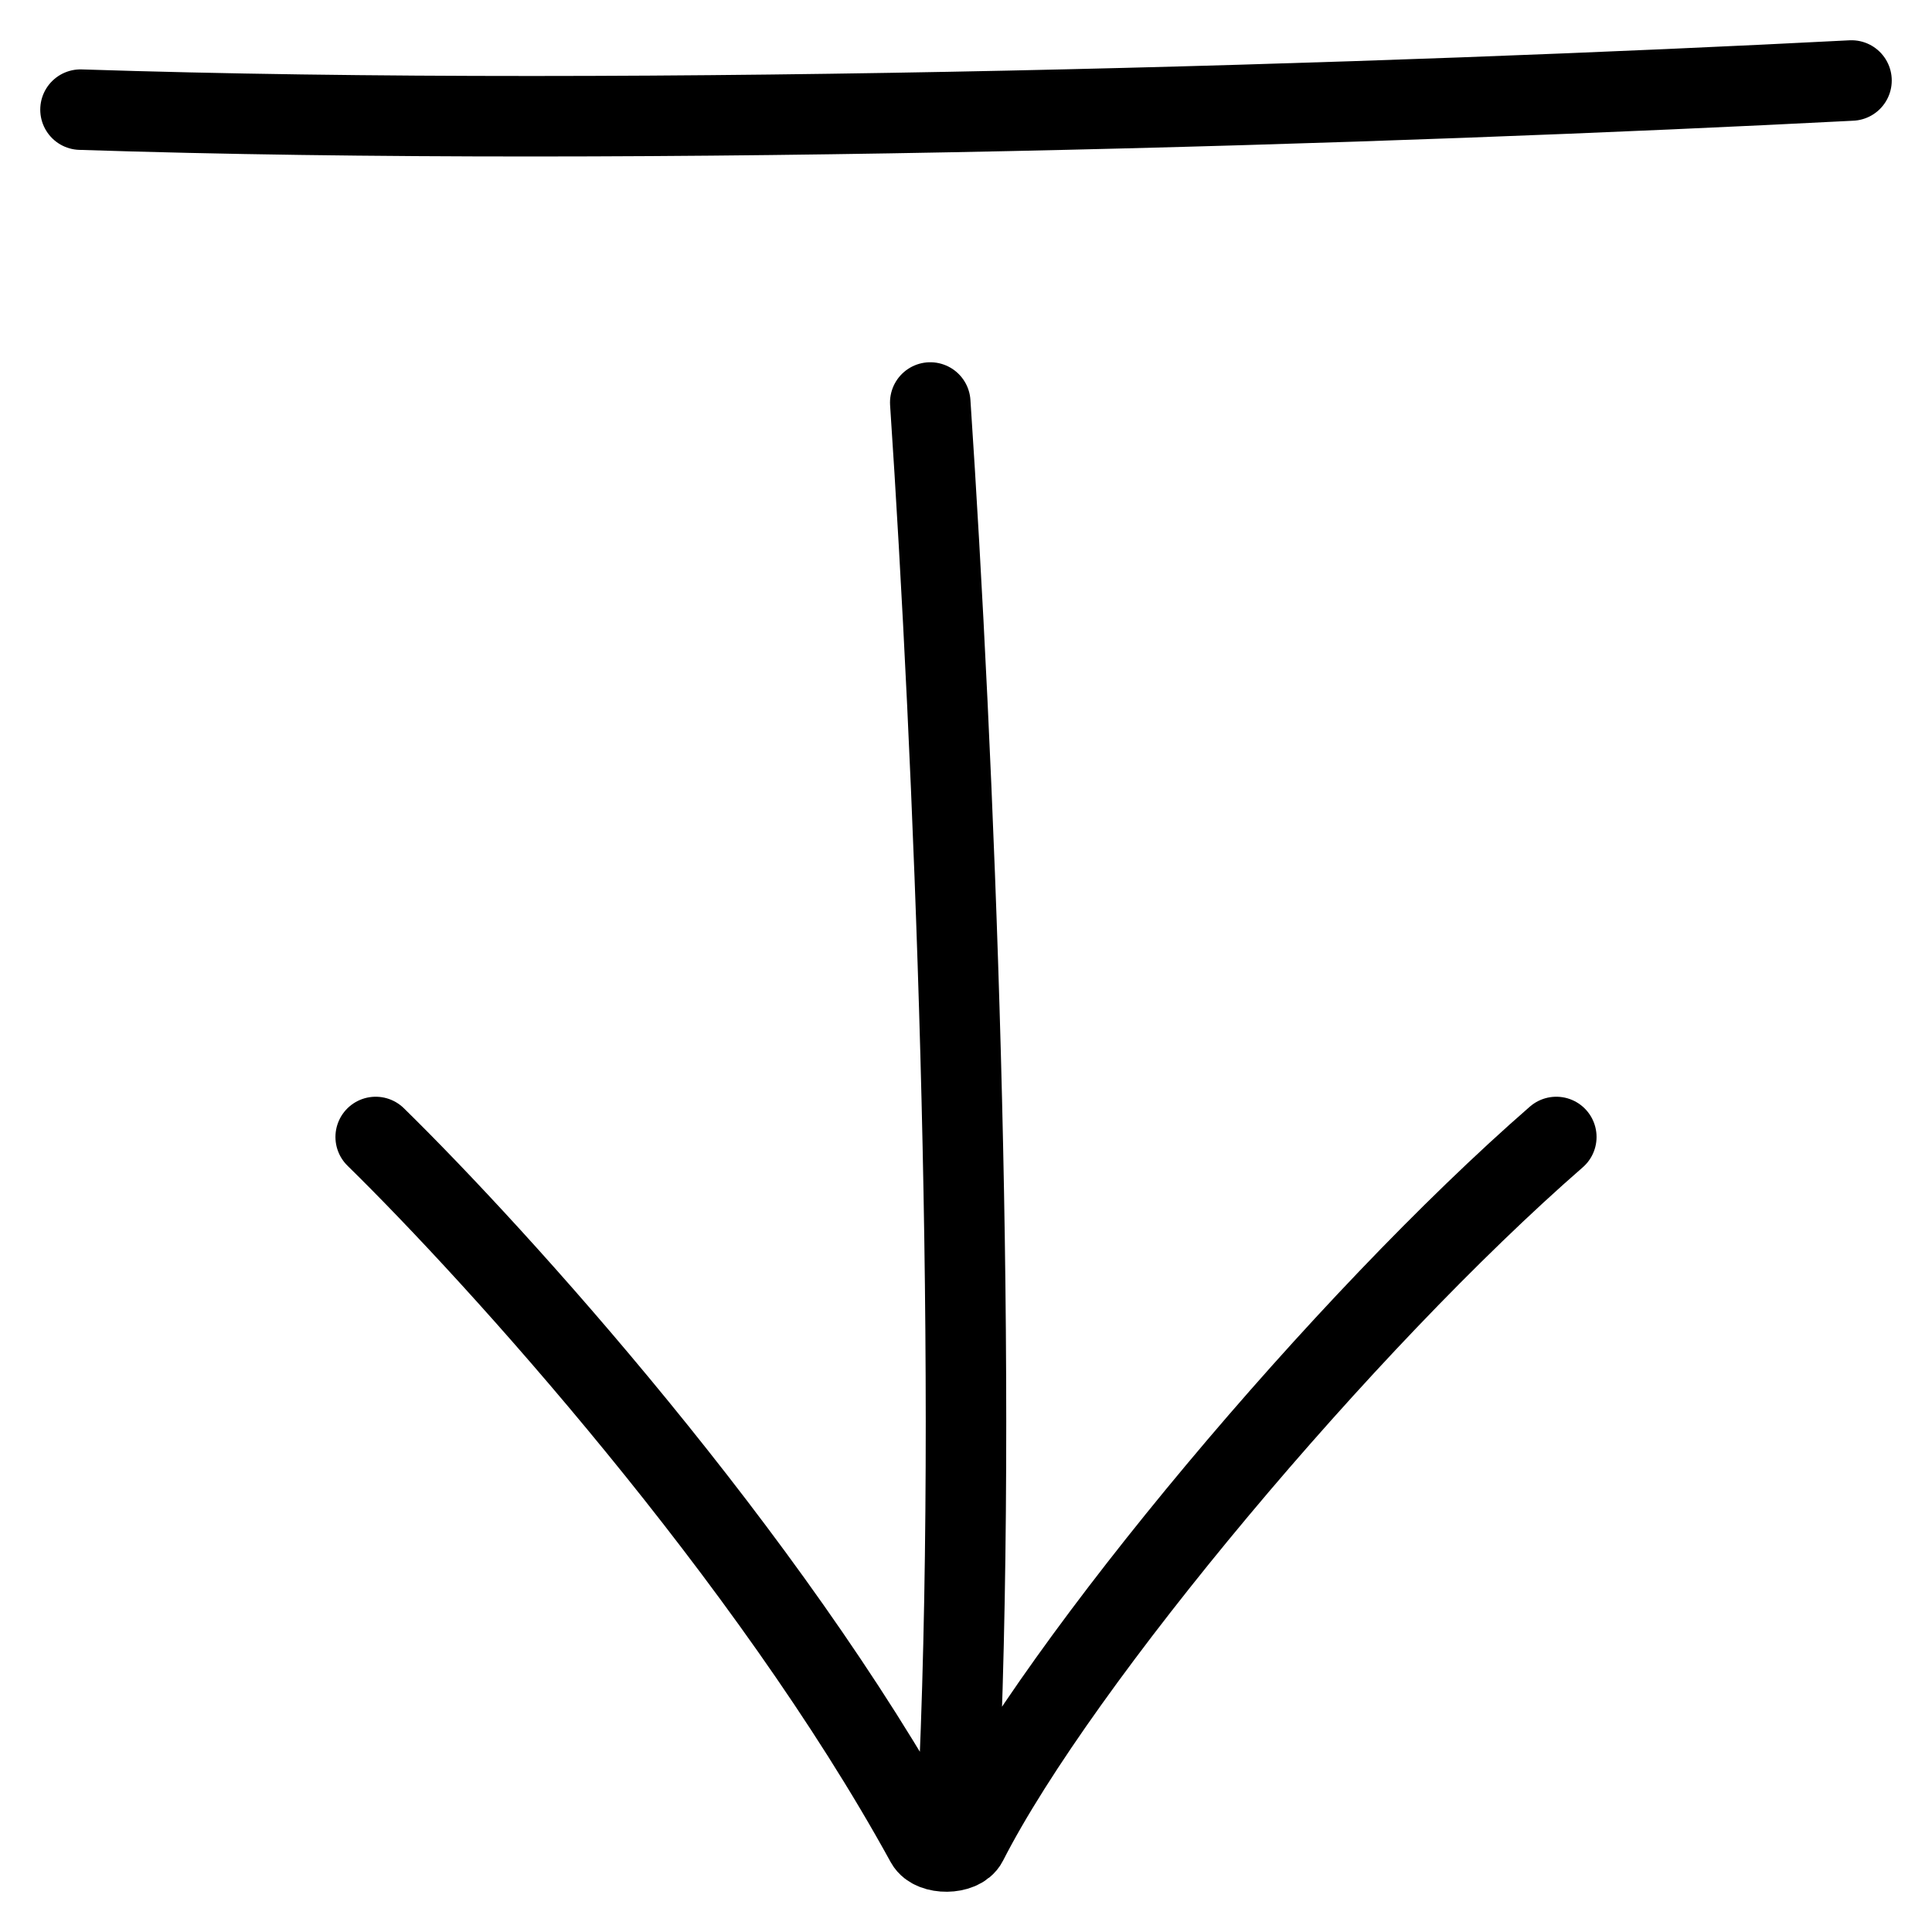 <svg width="24" height="24" viewBox="0 0 24 24" fill="none" xmlns="http://www.w3.org/2000/svg">
<path d="M4.667 14.124C6.174 15.6 9.548 19.328 11.503 22.892C11.584 23.039 11.94 23.035 12.015 22.886C13.168 20.626 16.709 16.409 19.333 14.124M1 1.362C8.05 1.593 17.344 1.292 23 1M11.918 22C12.149 16.553 11.848 9.37 11.556 5" stroke="black" stroke-linecap="round"/>
</svg>
